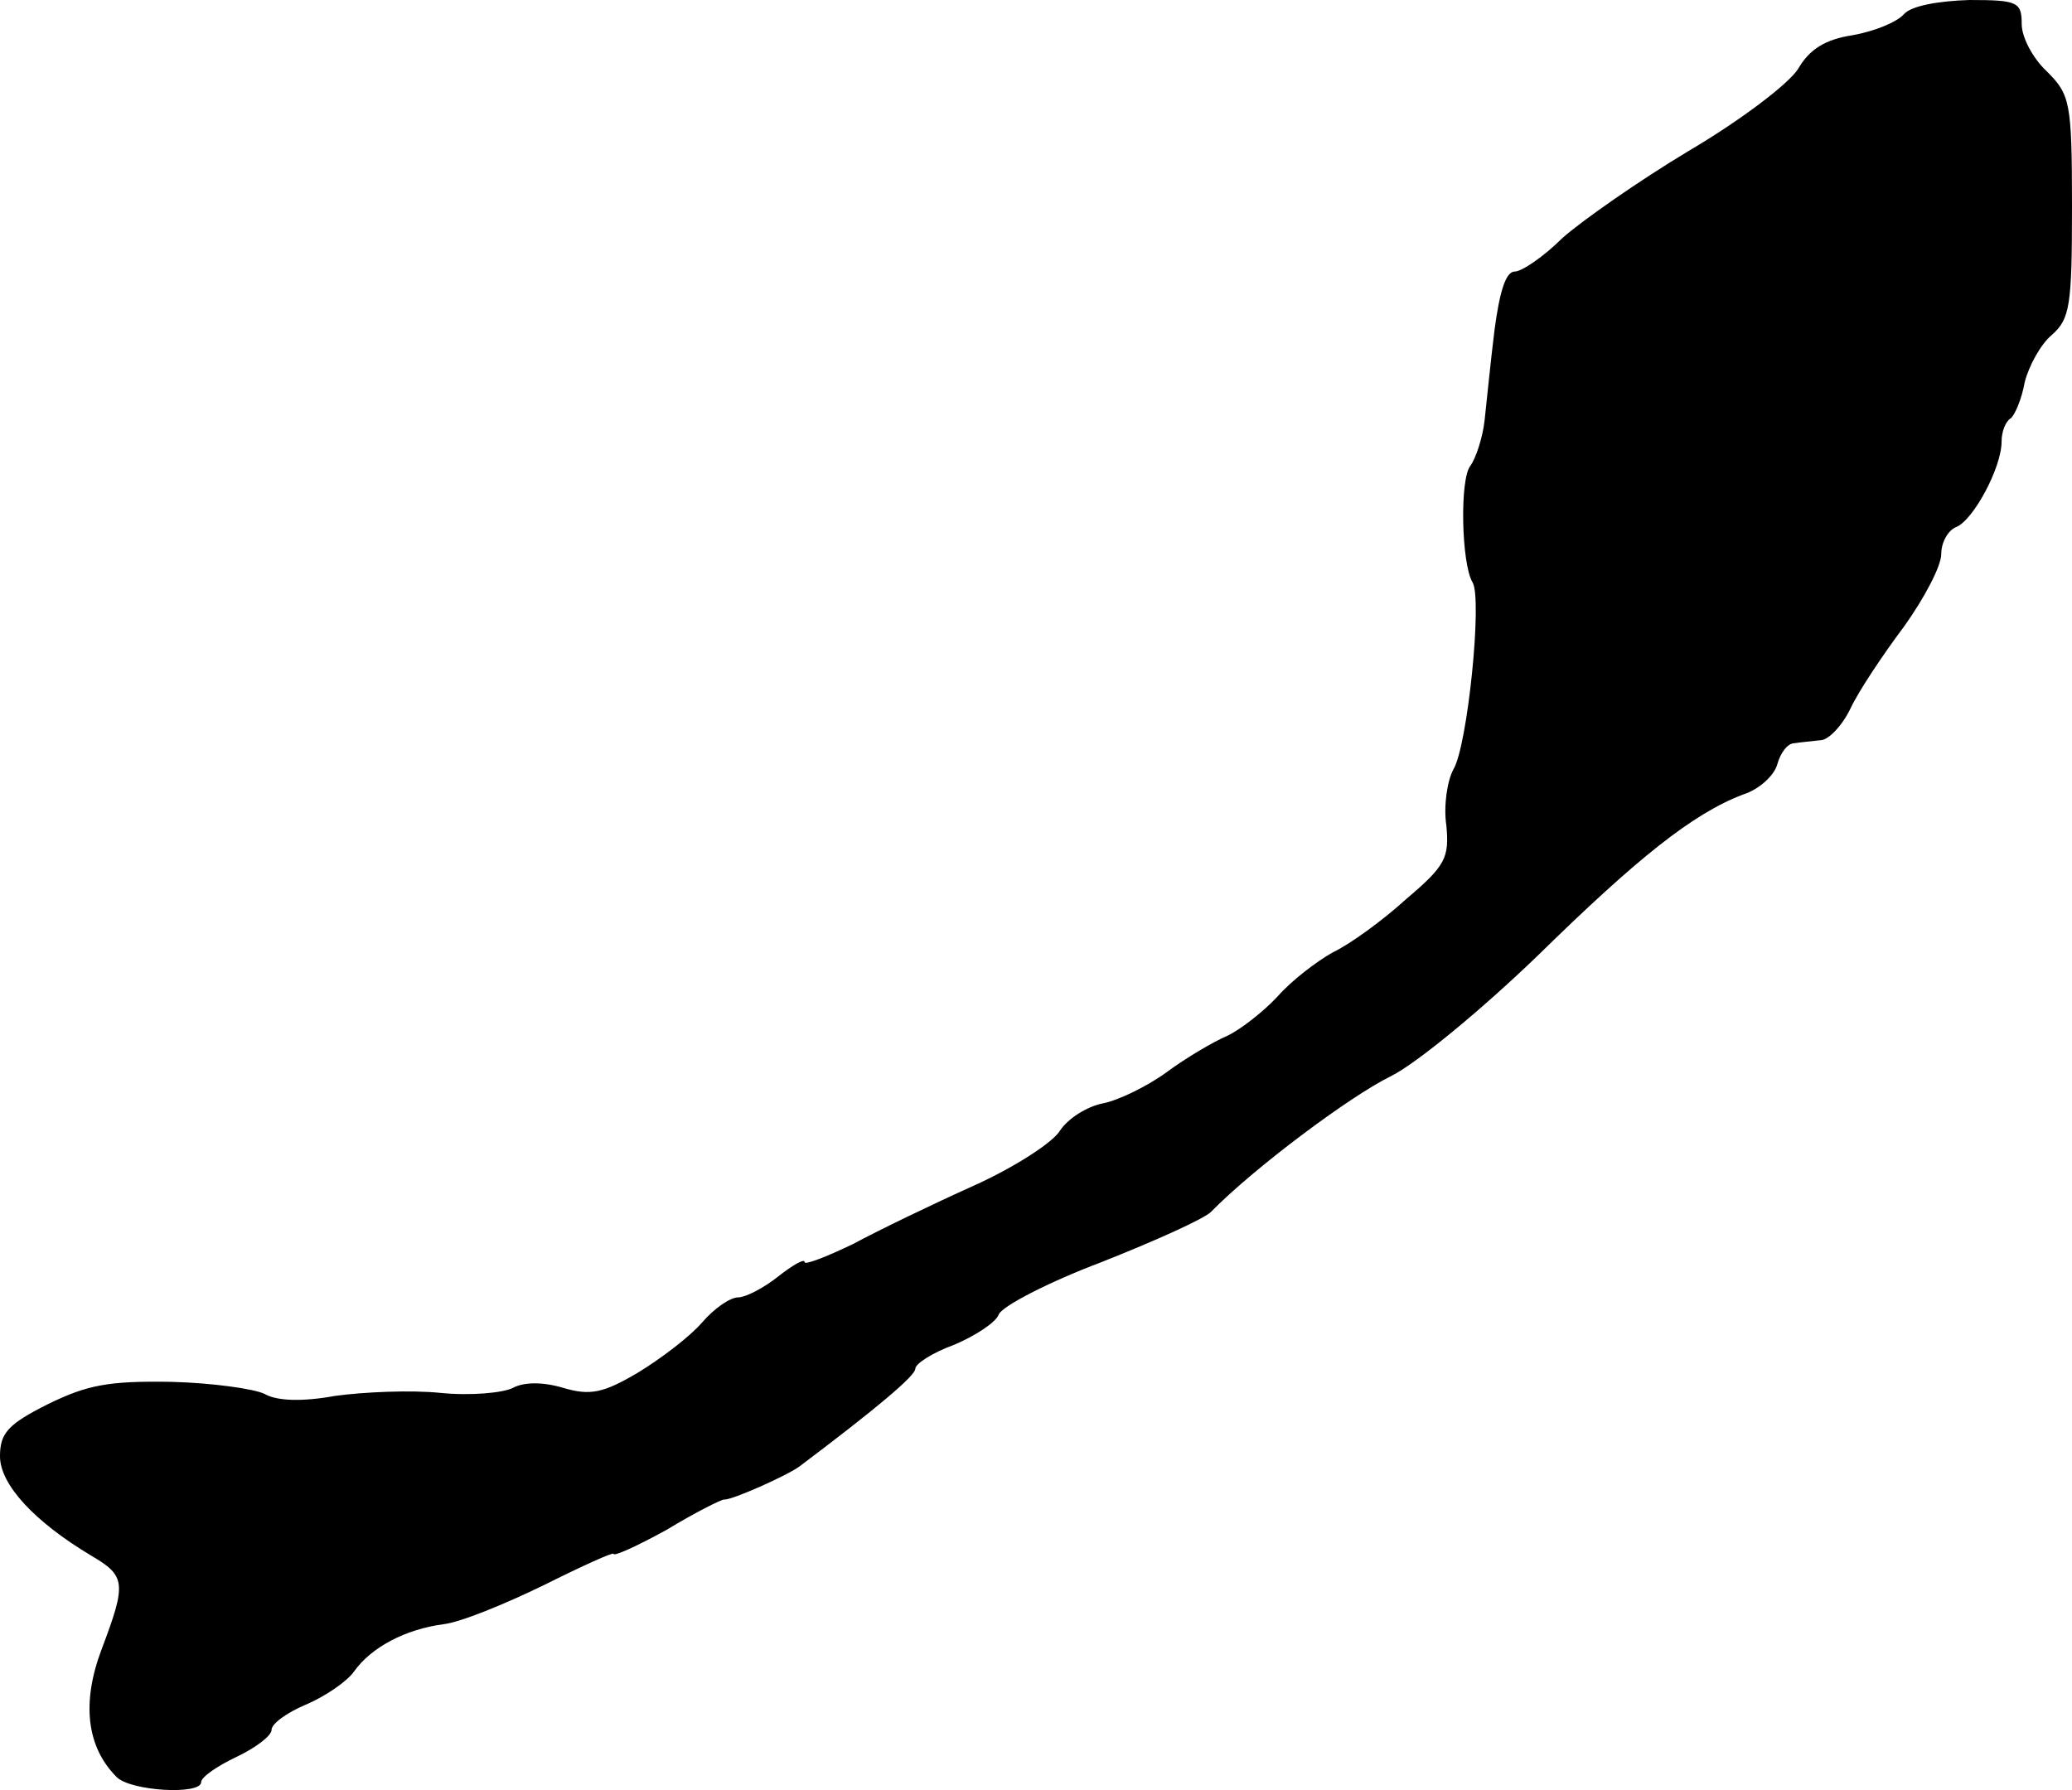 <?xml version="1.0" standalone="no"?>
<!DOCTYPE svg PUBLIC "-//W3C//DTD SVG 20010904//EN"
 "http://www.w3.org/TR/2001/REC-SVG-20010904/DTD/svg10.dtd">
<svg version="1.0" xmlns="http://www.w3.org/2000/svg"
 width="206pt" height="178pt" viewBox="0 0 206 178"
 preserveAspectRatio="xMidYMid meet">
<g transform="translate(0,178) scale(0.1,-0.1)"
fill="#000000" stroke="none">
<path d="M1893 1766 c-7 -8 -29 -17 -51 -21 -27 -4 -43 -14 -54 -33 -9 -15
-58 -52 -109 -82 -50 -30 -107 -70 -126 -87 -18 -18 -40 -33 -47 -33 -9 0 -15
-20 -20 -57 -4 -32 -8 -73 -10 -91 -2 -18 -9 -38 -14 -45 -11 -13 -9 -98 2
-116 10 -16 -5 -163 -19 -186 -6 -11 -10 -36 -7 -56 3 -32 -1 -40 -40 -73 -23
-21 -56 -45 -73 -53 -16 -9 -41 -28 -55 -44 -14 -15 -37 -33 -50 -39 -14 -6
-41 -22 -60 -36 -19 -14 -48 -28 -63 -31 -16 -3 -35 -15 -43 -27 -7 -12 -46
-37 -86 -55 -40 -18 -94 -44 -120 -58 -27 -13 -48 -21 -48 -18 0 4 -12 -3 -26
-14 -15 -12 -33 -21 -40 -21 -8 0 -24 -11 -36 -25 -12 -14 -41 -36 -64 -50
-34 -20 -47 -23 -74 -15 -20 6 -39 6 -50 0 -10 -5 -42 -8 -72 -5 -29 3 -76 1
-105 -3 -33 -6 -58 -5 -70 2 -10 5 -52 11 -93 12 -62 1 -83 -3 -122 -22 -40
-20 -48 -29 -48 -52 0 -28 34 -65 91 -99 34 -20 35 -27 10 -93 -20 -53 -15
-97 15 -127 14 -14 84 -18 84 -5 0 5 16 16 35 25 19 9 35 21 35 27 0 6 15 17
34 25 19 8 41 23 48 33 17 24 51 42 89 47 17 2 61 20 100 39 38 19 69 33 69
31 0 -3 24 8 53 24 28 17 54 30 57 30 7 -1 63 24 75 33 77 58 115 90 115 97 0
5 17 16 39 24 21 9 41 22 44 30 3 8 49 32 102 52 53 21 102 43 109 50 42 43
138 115 179 135 26 13 91 67 145 119 100 98 155 142 205 161 16 5 31 19 34 30
3 11 10 21 17 21 6 1 18 2 26 3 8 0 22 15 30 32 8 17 32 53 53 81 20 28 37 60
37 72 0 12 7 24 15 27 17 7 45 59 45 85 0 10 4 20 9 23 4 3 11 19 14 36 4 16
16 38 27 47 18 16 20 29 20 128 0 104 -2 111 -25 134 -14 13 -25 34 -25 47 0
22 -4 24 -52 24 -32 -1 -58 -6 -65 -14z"/>
</g>
</svg>
